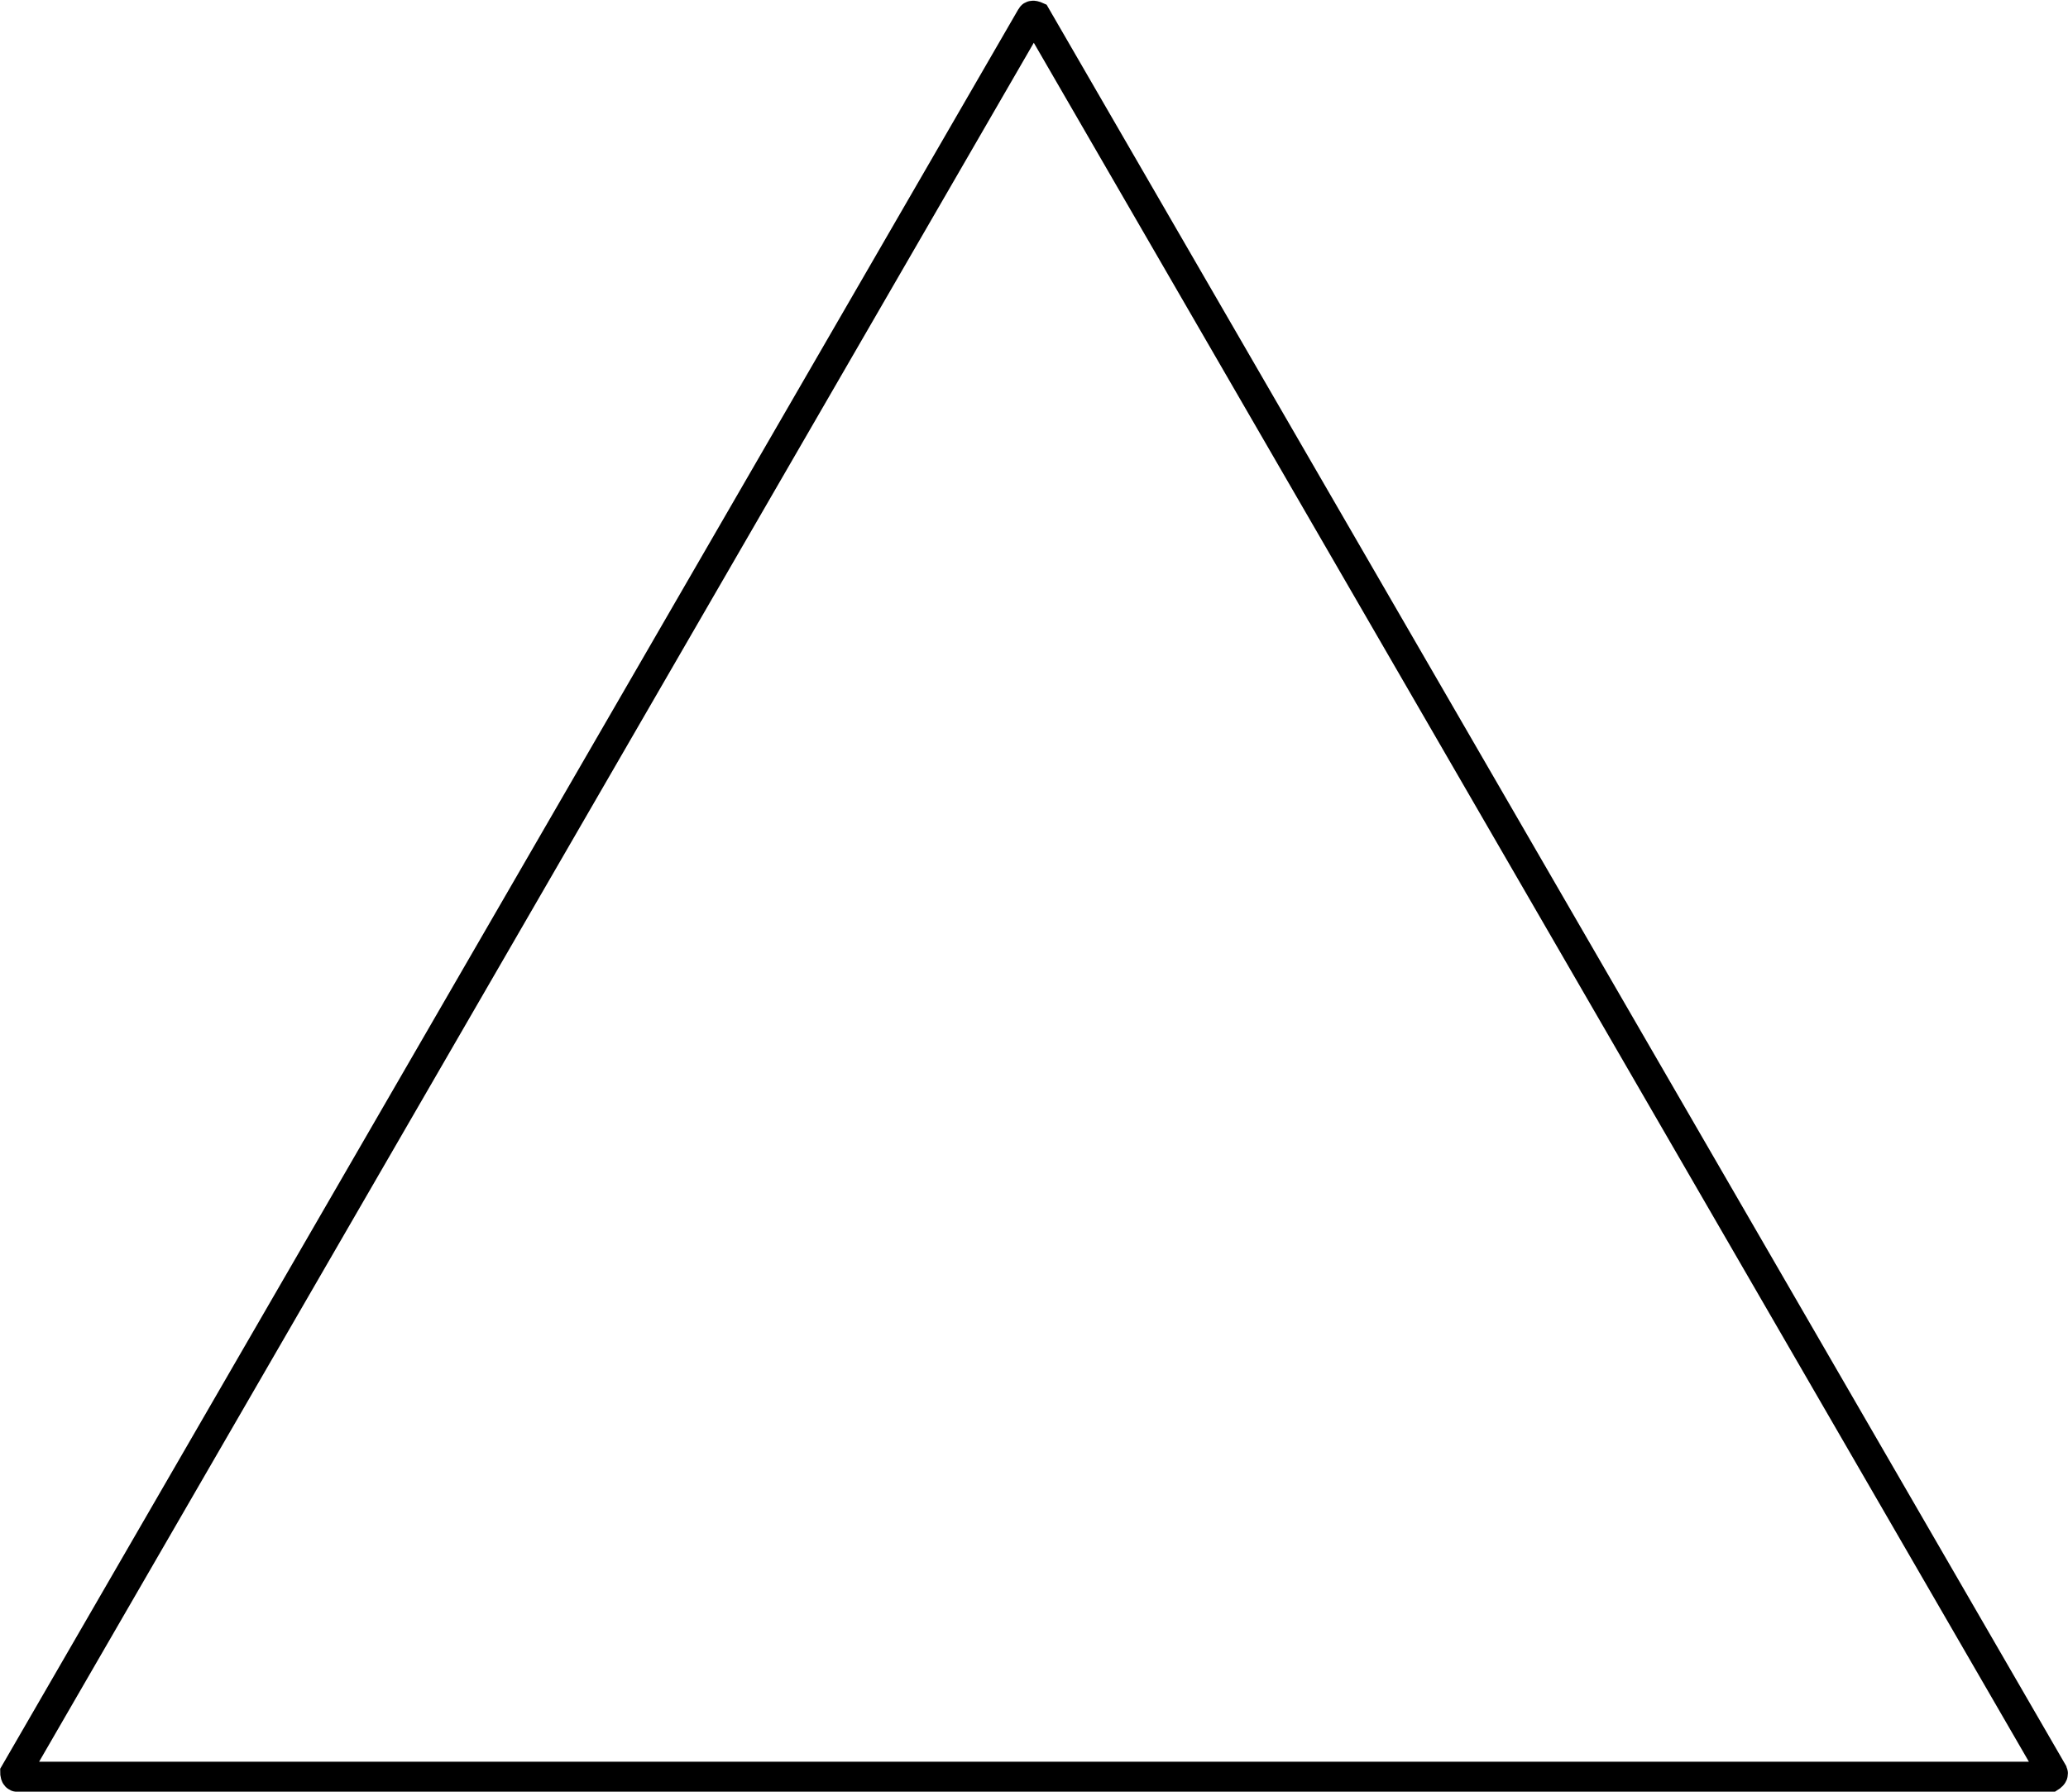 <?xml version="1.0" encoding="UTF-8"?><svg id="Capa_2" xmlns="http://www.w3.org/2000/svg" viewBox="0 0 51.44 44.56"><defs><style>.cls-1{fill:none;stroke:#000;stroke-miterlimit:10;stroke-width:.75px;}</style></defs><g id="Capa_1-2"><path class="cls-1" d="M25.66.41L.38,44.09s0,.1.06.1h50.56s.08-.05.06-.1L25.77.41s-.09-.04-.11,0Z"/></g></svg>